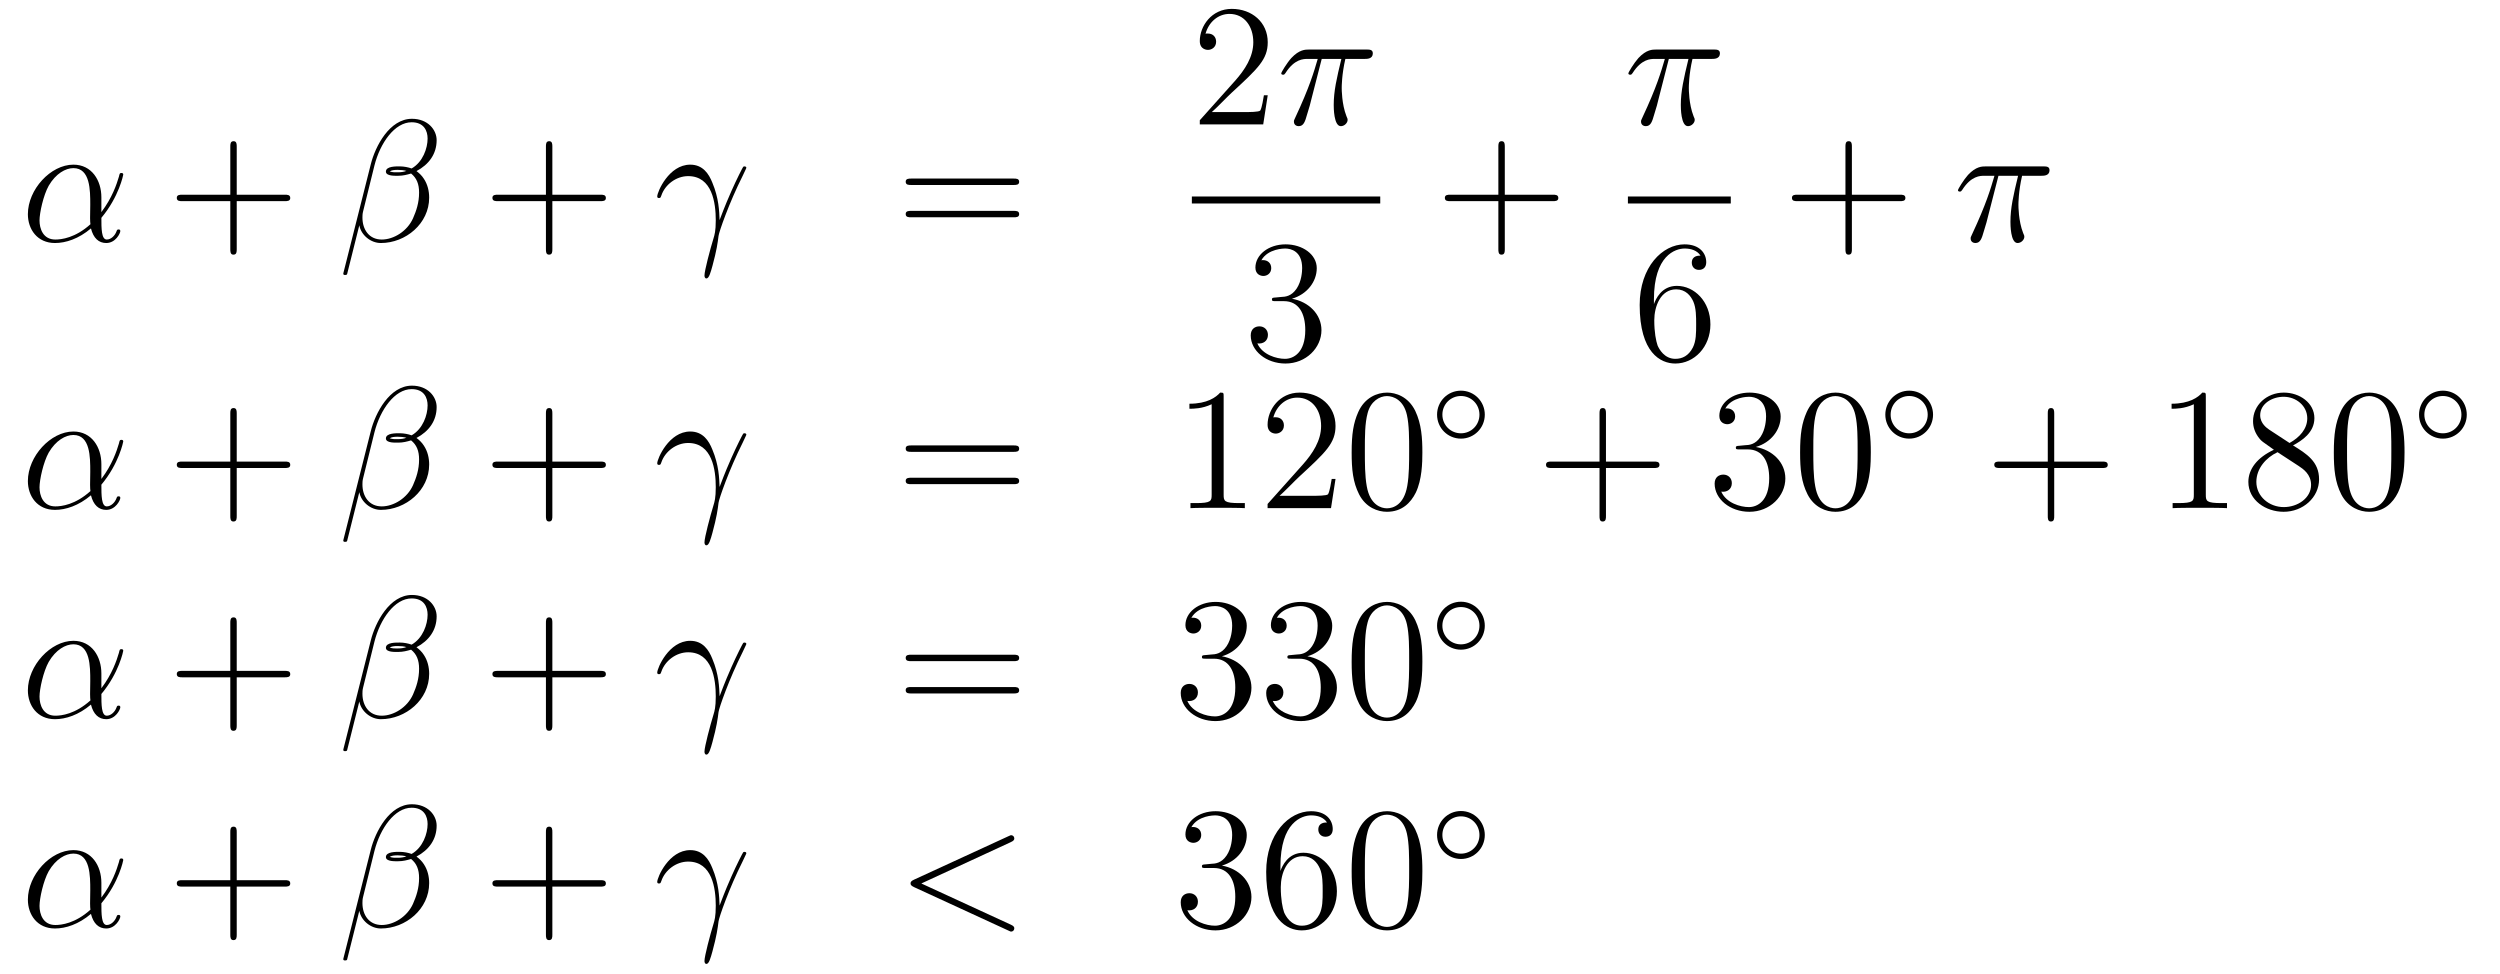 <?xml version='1.0'?>
<!-- This file was generated by dvisvgm 1.14.1 -->
<svg height='67pt' version='1.1' viewBox='0 -67 172 67' width='172pt' xmlns='http://www.w3.org/2000/svg' xmlns:xlink='http://www.w3.org/1999/xlink'>
<g id='page1'>
<g transform='matrix(1 0 0 1 -132 600)'>
<path d='M138.975 -653.424C138.975 -654.584 138.317 -655.672 137.05 -655.672C135.484 -655.672 133.918 -653.962 133.918 -652.265C133.918 -651.225 134.564 -650.28 135.783 -650.28C136.524 -650.28 137.409 -650.568 138.258 -651.285C138.425 -650.615 138.795 -650.28 139.309 -650.28C139.955 -650.28 140.278 -650.95 140.278 -651.105C140.278 -651.213 140.194 -651.213 140.158 -651.213C140.063 -651.213 140.051 -651.177 140.015 -651.081C139.907 -650.782 139.632 -650.52 139.345 -650.52C138.975 -650.52 138.975 -651.285 138.975 -652.014C140.194 -653.472 140.481 -654.978 140.481 -654.99C140.481 -655.098 140.385 -655.098 140.349 -655.098C140.242 -655.098 140.23 -655.062 140.182 -654.847C140.027 -654.321 139.716 -653.388 138.975 -652.408V-653.424ZM138.222 -651.572C137.17 -650.627 136.225 -650.52 135.807 -650.52C134.958 -650.52 134.719 -651.273 134.719 -651.834C134.719 -652.348 134.982 -653.568 135.353 -654.225C135.843 -655.062 136.512 -655.433 137.05 -655.433C138.21 -655.433 138.21 -653.914 138.21 -652.91C138.21 -652.612 138.198 -652.301 138.198 -652.002C138.198 -651.763 138.21 -651.703 138.222 -651.572Z' fill-rule='evenodd'/>
<path d='M148.287 -653.161H151.587C151.754 -653.161 151.969 -653.161 151.969 -653.377C151.969 -653.604 151.766 -653.604 151.587 -653.604H148.287V-656.903C148.287 -657.07 148.287 -657.286 148.072 -657.286C147.845 -657.286 147.845 -657.082 147.845 -656.903V-653.604H144.546C144.378 -653.604 144.163 -653.604 144.163 -653.388C144.163 -653.161 144.366 -653.161 144.546 -653.161H147.845V-649.862C147.845 -649.695 147.845 -649.48 148.06 -649.48C148.287 -649.48 148.287 -649.683 148.287 -649.862V-653.161Z' fill-rule='evenodd'/>
<path d='M162.041 -657.357C162.041 -658.074 161.431 -658.827 160.343 -658.827C158.801 -658.827 157.821 -656.939 157.51 -655.696L155.621 -648.2C155.598 -648.105 155.669 -648.081 155.729 -648.081C155.813 -648.081 155.873 -648.093 155.884 -648.153L156.721 -651.5C156.841 -650.83 157.498 -650.28 158.203 -650.28C159.913 -650.28 161.527 -651.619 161.527 -653.401C161.527 -653.855 161.419 -654.309 161.168 -654.692C161.025 -654.919 160.845 -655.086 160.654 -655.229C161.515 -655.684 162.041 -656.413 162.041 -657.357ZM159.961 -655.241C159.769 -655.17 159.578 -655.146 159.351 -655.146C159.184 -655.146 159.028 -655.134 158.813 -655.206C158.933 -655.289 159.112 -655.313 159.363 -655.313C159.578 -655.313 159.793 -655.289 159.961 -655.241ZM161.419 -657.465C161.419 -656.808 161.096 -655.851 160.319 -655.409C160.092 -655.492 159.781 -655.552 159.518 -655.552C159.267 -655.552 158.55 -655.576 158.55 -655.193C158.55 -654.871 159.207 -654.907 159.411 -654.907C159.722 -654.907 159.997 -654.978 160.283 -655.062C160.666 -654.751 160.833 -654.345 160.833 -653.747C160.833 -653.054 160.642 -652.492 160.415 -651.978C160.02 -651.093 159.088 -650.52 158.263 -650.52C157.391 -650.52 156.936 -651.213 156.936 -652.026C156.936 -652.133 156.936 -652.289 156.984 -652.468L157.761 -655.612C158.156 -657.178 159.16 -658.588 160.319 -658.588C161.18 -658.588 161.419 -657.991 161.419 -657.465Z' fill-rule='evenodd'/>
<path d='M170.002 -653.161H173.301C173.469 -653.161 173.684 -653.161 173.684 -653.377C173.684 -653.604 173.481 -653.604 173.301 -653.604H170.002V-656.903C170.002 -657.07 170.002 -657.286 169.787 -657.286C169.56 -657.286 169.56 -657.082 169.56 -656.903V-653.604H166.26C166.093 -653.604 165.878 -653.604 165.878 -653.388C165.878 -653.161 166.081 -653.161 166.26 -653.161H169.56V-649.862C169.56 -649.695 169.56 -649.48 169.775 -649.48C170.002 -649.48 170.002 -649.683 170.002 -649.862V-653.161Z' fill-rule='evenodd'/>
<path d='M181.508 -651.858C181.484 -652.444 181.461 -653.365 181.006 -654.441C180.767 -655.038 180.36 -655.672 179.488 -655.672C178.018 -655.672 177.217 -653.795 177.217 -653.484C177.217 -653.377 177.3 -653.377 177.336 -653.377C177.444 -653.377 177.444 -653.401 177.504 -653.556C177.755 -654.297 178.52 -654.883 179.345 -654.883C181.006 -654.883 181.245 -653.03 181.245 -651.847C181.245 -651.093 181.161 -650.842 181.09 -650.603C180.863 -649.862 180.468 -648.38 180.468 -648.045C180.468 -647.949 180.504 -647.842 180.6 -647.842C180.779 -647.842 180.886 -648.236 181.018 -648.714C181.305 -649.767 181.377 -650.292 181.436 -650.771C181.472 -651.057 182.154 -653.03 183.098 -654.907C183.182 -655.098 183.349 -655.421 183.349 -655.457C183.349 -655.468 183.337 -655.552 183.23 -655.552C183.206 -655.552 183.146 -655.552 183.122 -655.504C183.098 -655.481 182.679 -654.667 182.321 -653.855C182.142 -653.448 181.903 -652.91 181.508 -651.858Z' fill-rule='evenodd'/>
<path d='M201.736 -654.273C201.902 -654.273 202.118 -654.273 202.118 -654.488C202.118 -654.715 201.916 -654.715 201.736 -654.715H194.695C194.527 -654.715 194.312 -654.715 194.312 -654.5C194.312 -654.273 194.515 -654.273 194.695 -654.273H201.736ZM201.736 -652.05C201.902 -652.05 202.118 -652.05 202.118 -652.265C202.118 -652.492 201.916 -652.492 201.736 -652.492H194.695C194.527 -652.492 194.312 -652.492 194.312 -652.277C194.312 -652.05 194.515 -652.05 194.695 -652.05H201.736Z' fill-rule='evenodd'/>
<path d='M219.22 -660.448H218.957C218.921 -660.245 218.825 -659.587 218.706 -659.396C218.622 -659.289 217.94 -659.289 217.582 -659.289H215.371C215.694 -659.564 216.422 -660.329 216.733 -660.616C218.55 -662.289 219.22 -662.911 219.22 -664.094C219.22 -665.469 218.132 -666.389 216.745 -666.389C215.359 -666.389 214.546 -665.206 214.546 -664.178C214.546 -663.568 215.072 -663.568 215.107 -663.568C215.359 -663.568 215.669 -663.747 215.669 -664.13C215.669 -664.465 215.442 -664.692 215.107 -664.692C215 -664.692 214.976 -664.692 214.94 -664.68C215.167 -665.493 215.813 -666.043 216.59 -666.043C217.606 -666.043 218.227 -665.194 218.227 -664.094C218.227 -663.078 217.642 -662.193 216.961 -661.428L214.546 -658.727V-658.44H218.909L219.22 -660.448Z' fill-rule='evenodd'/>
<path d='M222.935 -662.947H224.286C223.963 -661.608 223.76 -660.735 223.76 -659.779C223.76 -659.612 223.76 -658.32 224.25 -658.32C224.501 -658.32 224.716 -658.548 224.716 -658.751C224.716 -658.811 224.716 -658.834 224.633 -659.014C224.31 -659.839 224.31 -660.867 224.31 -660.95C224.31 -661.022 224.31 -661.871 224.561 -662.947H225.9C226.055 -662.947 226.45 -662.947 226.45 -663.329C226.45 -663.592 226.223 -663.592 226.007 -663.592H222.074C221.8 -663.592 221.393 -663.592 220.843 -663.007C220.532 -662.66 220.15 -662.026 220.15 -661.954C220.15 -661.883 220.21 -661.859 220.282 -661.859C220.364 -661.859 220.376 -661.895 220.436 -661.967C221.058 -662.947 221.68 -662.947 221.978 -662.947H222.66C222.397 -662.05 222.098 -661.01 221.118 -658.918C221.022 -658.727 221.022 -658.703 221.022 -658.631C221.022 -658.38 221.238 -658.32 221.345 -658.32C221.692 -658.32 221.788 -658.631 221.93 -659.133C222.122 -659.743 222.122 -659.767 222.241 -660.245L222.935 -662.947Z' fill-rule='evenodd'/>
<path d='M214 -653H226.961V-653.481H214'/>
<path d='M219.76 -646.532C219.557 -646.52 219.509 -646.507 219.509 -646.4C219.509 -646.281 219.569 -646.281 219.784 -646.281H220.333C221.35 -646.281 221.803 -645.444 221.803 -644.296C221.803 -642.73 220.991 -642.312 220.405 -642.312C219.832 -642.312 218.851 -642.587 218.504 -643.376C218.887 -643.316 219.234 -643.531 219.234 -643.961C219.234 -644.308 218.982 -644.547 218.648 -644.547C218.36 -644.547 218.05 -644.38 218.05 -643.926C218.05 -642.862 219.114 -641.989 220.441 -641.989C221.863 -641.989 222.916 -643.077 222.916 -644.284C222.916 -645.384 222.031 -646.245 220.883 -646.448C221.923 -646.747 222.593 -647.619 222.593 -648.552C222.593 -649.496 221.612 -650.189 220.453 -650.189C219.258 -650.189 218.372 -649.46 218.372 -648.588C218.372 -648.109 218.743 -648.014 218.923 -648.014C219.174 -648.014 219.461 -648.193 219.461 -648.552C219.461 -648.934 219.174 -649.102 218.911 -649.102C218.839 -649.102 218.815 -649.102 218.779 -649.09C219.234 -649.902 220.357 -649.902 220.417 -649.902C220.812 -649.902 221.588 -649.723 221.588 -648.552C221.588 -648.325 221.552 -647.655 221.206 -647.141C220.848 -646.615 220.441 -646.579 220.118 -646.567L219.76 -646.532Z' fill-rule='evenodd'/>
<path d='M235.53 -653.161H238.829C238.997 -653.161 239.212 -653.161 239.212 -653.377C239.212 -653.604 239.009 -653.604 238.829 -653.604H235.53V-656.903C235.53 -657.07 235.53 -657.286 235.314 -657.286C235.087 -657.286 235.087 -657.082 235.087 -656.903V-653.604H231.788C231.62 -653.604 231.406 -653.604 231.406 -653.388C231.406 -653.161 231.608 -653.161 231.788 -653.161H235.087V-649.862C235.087 -649.695 235.087 -649.48 235.302 -649.48C235.53 -649.48 235.53 -649.683 235.53 -649.862V-653.161Z' fill-rule='evenodd'/>
<path d='M246.816 -662.947H248.167C247.844 -661.608 247.64 -660.735 247.64 -659.779C247.64 -659.612 247.64 -658.32 248.131 -658.32C248.382 -658.32 248.597 -658.548 248.597 -658.751C248.597 -658.811 248.597 -658.834 248.514 -659.014C248.191 -659.839 248.191 -660.867 248.191 -660.95C248.191 -661.022 248.191 -661.871 248.442 -662.947H249.781C249.936 -662.947 250.331 -662.947 250.331 -663.329C250.331 -663.592 250.104 -663.592 249.888 -663.592H245.956C245.681 -663.592 245.274 -663.592 244.724 -663.007C244.414 -662.66 244.031 -662.026 244.031 -661.954C244.031 -661.883 244.091 -661.859 244.162 -661.859C244.246 -661.859 244.258 -661.895 244.318 -661.967C244.939 -662.947 245.561 -662.947 245.86 -662.947H246.541C246.278 -662.05 245.98 -661.01 244.999 -658.918C244.903 -658.727 244.903 -658.703 244.903 -658.631C244.903 -658.38 245.119 -658.32 245.226 -658.32C245.573 -658.32 245.669 -658.631 245.812 -659.133C246.004 -659.743 246.004 -659.767 246.122 -660.245L246.816 -662.947Z' fill-rule='evenodd'/>
<path d='M244 -653H251.078V-653.481H244'/>
<path d='M245.79 -646.4C245.79 -649.424 247.261 -649.902 247.907 -649.902C248.336 -649.902 248.767 -649.771 248.994 -649.413C248.851 -649.413 248.396 -649.413 248.396 -648.922C248.396 -648.659 248.575 -648.432 248.886 -648.432C249.185 -648.432 249.389 -648.612 249.389 -648.958C249.389 -649.58 248.934 -650.189 247.895 -650.189C246.388 -650.189 244.81 -648.648 244.81 -646.017C244.81 -642.73 246.245 -641.989 247.261 -641.989C248.563 -641.989 249.676 -643.125 249.676 -644.679C249.676 -646.268 248.563 -647.332 247.368 -647.332C246.305 -647.332 245.91 -646.412 245.79 -646.077V-646.4ZM247.261 -642.312C246.508 -642.312 246.149 -642.981 246.041 -643.232C245.934 -643.543 245.814 -644.129 245.814 -644.966C245.814 -645.91 246.245 -647.093 247.321 -647.093C247.978 -647.093 248.324 -646.651 248.504 -646.245C248.695 -645.802 248.695 -645.205 248.695 -644.691C248.695 -644.081 248.695 -643.543 248.468 -643.089C248.17 -642.515 247.739 -642.312 247.261 -642.312Z' fill-rule='evenodd'/>
<path d='M259.41 -653.161H262.709C262.877 -653.161 263.092 -653.161 263.092 -653.377C263.092 -653.604 262.889 -653.604 262.709 -653.604H259.41V-656.903C259.41 -657.07 259.41 -657.286 259.194 -657.286C258.967 -657.286 258.967 -657.082 258.967 -656.903V-653.604H255.668C255.5 -653.604 255.286 -653.604 255.286 -653.388C255.286 -653.161 255.488 -653.161 255.668 -653.161H258.967V-649.862C258.967 -649.695 258.967 -649.48 259.182 -649.48C259.41 -649.48 259.41 -649.683 259.41 -649.862V-653.161Z' fill-rule='evenodd'/>
<path d='M269.494 -654.907H270.844C270.521 -653.568 270.318 -652.695 270.318 -651.739C270.318 -651.572 270.318 -650.28 270.808 -650.28C271.06 -650.28 271.274 -650.508 271.274 -650.711C271.274 -650.771 271.274 -650.794 271.19 -650.974C270.868 -651.799 270.868 -652.827 270.868 -652.91C270.868 -652.982 270.868 -653.831 271.12 -654.907H272.458C272.614 -654.907 273.008 -654.907 273.008 -655.289C273.008 -655.552 272.78 -655.552 272.566 -655.552H268.632C268.357 -655.552 267.952 -655.552 267.401 -654.967C267.091 -654.62 266.708 -653.986 266.708 -653.914C266.708 -653.843 266.768 -653.819 266.839 -653.819C266.923 -653.819 266.935 -653.855 266.995 -653.927C267.617 -654.907 268.238 -654.907 268.537 -654.907H269.219C268.955 -654.01 268.656 -652.97 267.677 -650.878C267.581 -650.687 267.581 -650.663 267.581 -650.591C267.581 -650.34 267.796 -650.28 267.904 -650.28C268.25 -650.28 268.345 -650.591 268.489 -651.093C268.68 -651.703 268.68 -651.727 268.8 -652.205L269.494 -654.907Z' fill-rule='evenodd'/>
<path d='M138.975 -635.064C138.975 -636.224 138.317 -637.312 137.05 -637.312C135.484 -637.312 133.918 -635.602 133.918 -633.905C133.918 -632.865 134.564 -631.92 135.783 -631.92C136.524 -631.92 137.409 -632.208 138.258 -632.925C138.425 -632.255 138.795 -631.92 139.309 -631.92C139.955 -631.92 140.278 -632.59 140.278 -632.745C140.278 -632.853 140.194 -632.853 140.158 -632.853C140.063 -632.853 140.051 -632.817 140.015 -632.721C139.907 -632.422 139.632 -632.16 139.345 -632.16C138.975 -632.16 138.975 -632.925 138.975 -633.654C140.194 -635.112 140.481 -636.618 140.481 -636.63C140.481 -636.738 140.385 -636.738 140.349 -636.738C140.242 -636.738 140.23 -636.702 140.182 -636.487C140.027 -635.961 139.716 -635.028 138.975 -634.048V-635.064ZM138.222 -633.212C137.17 -632.267 136.225 -632.16 135.807 -632.16C134.958 -632.16 134.719 -632.913 134.719 -633.474C134.719 -633.988 134.982 -635.208 135.353 -635.865C135.843 -636.702 136.512 -637.073 137.05 -637.073C138.21 -637.073 138.21 -635.554 138.21 -634.55C138.21 -634.252 138.198 -633.941 138.198 -633.642C138.198 -633.403 138.21 -633.343 138.222 -633.212Z' fill-rule='evenodd'/>
<path d='M148.287 -634.801H151.587C151.754 -634.801 151.969 -634.801 151.969 -635.017C151.969 -635.244 151.766 -635.244 151.587 -635.244H148.287V-638.543C148.287 -638.71 148.287 -638.926 148.072 -638.926C147.845 -638.926 147.845 -638.722 147.845 -638.543V-635.244H144.546C144.378 -635.244 144.163 -635.244 144.163 -635.028C144.163 -634.801 144.366 -634.801 144.546 -634.801H147.845V-631.502C147.845 -631.335 147.845 -631.12 148.06 -631.12C148.287 -631.12 148.287 -631.323 148.287 -631.502V-634.801Z' fill-rule='evenodd'/>
<path d='M162.041 -638.997C162.041 -639.714 161.431 -640.467 160.343 -640.467C158.801 -640.467 157.821 -638.579 157.51 -637.336L155.621 -629.84C155.598 -629.745 155.669 -629.721 155.729 -629.721C155.813 -629.721 155.873 -629.733 155.884 -629.793L156.721 -633.14C156.841 -632.47 157.498 -631.92 158.203 -631.92C159.913 -631.92 161.527 -633.259 161.527 -635.041C161.527 -635.495 161.419 -635.949 161.168 -636.332C161.025 -636.559 160.845 -636.726 160.654 -636.869C161.515 -637.324 162.041 -638.053 162.041 -638.997ZM159.961 -636.881C159.769 -636.81 159.578 -636.786 159.351 -636.786C159.184 -636.786 159.028 -636.774 158.813 -636.846C158.933 -636.929 159.112 -636.953 159.363 -636.953C159.578 -636.953 159.793 -636.929 159.961 -636.881ZM161.419 -639.105C161.419 -638.448 161.096 -637.491 160.319 -637.049C160.092 -637.132 159.781 -637.192 159.518 -637.192C159.267 -637.192 158.55 -637.216 158.55 -636.833C158.55 -636.511 159.207 -636.547 159.411 -636.547C159.722 -636.547 159.997 -636.618 160.283 -636.702C160.666 -636.391 160.833 -635.985 160.833 -635.387C160.833 -634.694 160.642 -634.132 160.415 -633.618C160.02 -632.733 159.088 -632.16 158.263 -632.16C157.391 -632.16 156.936 -632.853 156.936 -633.666C156.936 -633.773 156.936 -633.929 156.984 -634.108L157.761 -637.252C158.156 -638.818 159.16 -640.228 160.319 -640.228C161.18 -640.228 161.419 -639.631 161.419 -639.105Z' fill-rule='evenodd'/>
<path d='M170.002 -634.801H173.301C173.469 -634.801 173.684 -634.801 173.684 -635.017C173.684 -635.244 173.481 -635.244 173.301 -635.244H170.002V-638.543C170.002 -638.71 170.002 -638.926 169.787 -638.926C169.56 -638.926 169.56 -638.722 169.56 -638.543V-635.244H166.26C166.093 -635.244 165.878 -635.244 165.878 -635.028C165.878 -634.801 166.081 -634.801 166.26 -634.801H169.56V-631.502C169.56 -631.335 169.56 -631.12 169.775 -631.12C170.002 -631.12 170.002 -631.323 170.002 -631.502V-634.801Z' fill-rule='evenodd'/>
<path d='M181.508 -633.498C181.484 -634.084 181.461 -635.005 181.006 -636.081C180.767 -636.678 180.36 -637.312 179.488 -637.312C178.018 -637.312 177.217 -635.435 177.217 -635.124C177.217 -635.017 177.3 -635.017 177.336 -635.017C177.444 -635.017 177.444 -635.041 177.504 -635.196C177.755 -635.937 178.52 -636.523 179.345 -636.523C181.006 -636.523 181.245 -634.67 181.245 -633.487C181.245 -632.733 181.161 -632.482 181.09 -632.243C180.863 -631.502 180.468 -630.02 180.468 -629.685C180.468 -629.589 180.504 -629.482 180.6 -629.482C180.779 -629.482 180.886 -629.876 181.018 -630.354C181.305 -631.407 181.377 -631.932 181.436 -632.411C181.472 -632.697 182.154 -634.67 183.098 -636.547C183.182 -636.738 183.349 -637.061 183.349 -637.097C183.349 -637.108 183.337 -637.192 183.23 -637.192C183.206 -637.192 183.146 -637.192 183.122 -637.144C183.098 -637.121 182.679 -636.307 182.321 -635.495C182.142 -635.088 181.903 -634.55 181.508 -633.498Z' fill-rule='evenodd'/>
<path d='M201.736 -635.913C201.902 -635.913 202.118 -635.913 202.118 -636.128C202.118 -636.355 201.916 -636.355 201.736 -636.355H194.695C194.527 -636.355 194.312 -636.355 194.312 -636.14C194.312 -635.913 194.515 -635.913 194.695 -635.913H201.736ZM201.736 -633.69C201.902 -633.69 202.118 -633.69 202.118 -633.905C202.118 -634.132 201.916 -634.132 201.736 -634.132H194.695C194.527 -634.132 194.312 -634.132 194.312 -633.917C194.312 -633.69 194.515 -633.69 194.695 -633.69H201.736Z' fill-rule='evenodd'/>
<path d='M216.187 -639.702C216.187 -639.978 216.187 -639.989 215.947 -639.989C215.66 -639.667 215.063 -639.224 213.832 -639.224V-638.878C214.106 -638.878 214.704 -638.878 215.362 -639.188V-632.96C215.362 -632.53 215.326 -632.387 214.274 -632.387H213.904V-632.04C214.226 -632.064 215.386 -632.064 215.78 -632.064C216.175 -632.064 217.322 -632.064 217.645 -632.04V-632.387H217.274C216.223 -632.387 216.187 -632.53 216.187 -632.96V-639.702ZM223.884 -634.048H223.621C223.585 -633.845 223.489 -633.187 223.369 -632.996C223.286 -632.889 222.605 -632.889 222.246 -632.889H220.034C220.357 -633.164 221.087 -633.929 221.398 -634.216C223.214 -635.889 223.884 -636.511 223.884 -637.694C223.884 -639.069 222.796 -639.989 221.41 -639.989C220.022 -639.989 219.21 -638.806 219.21 -637.778C219.21 -637.168 219.736 -637.168 219.772 -637.168C220.022 -637.168 220.333 -637.347 220.333 -637.73C220.333 -638.065 220.106 -638.292 219.772 -638.292C219.664 -638.292 219.64 -638.292 219.604 -638.28C219.832 -639.093 220.477 -639.643 221.254 -639.643C222.27 -639.643 222.892 -638.794 222.892 -637.694C222.892 -636.678 222.306 -635.793 221.624 -635.028L219.21 -632.327V-632.04H223.573L223.884 -634.048ZM229.859 -635.865C229.859 -636.858 229.799 -637.826 229.369 -638.734C228.88 -639.727 228.018 -639.989 227.432 -639.989C226.739 -639.989 225.89 -639.643 225.448 -638.651C225.114 -637.897 224.994 -637.156 224.994 -635.865C224.994 -634.706 225.078 -633.833 225.508 -632.984C225.974 -632.076 226.799 -631.789 227.42 -631.789C228.461 -631.789 229.058 -632.411 229.405 -633.104C229.835 -634 229.859 -635.172 229.859 -635.865ZM227.42 -632.028C227.038 -632.028 226.261 -632.243 226.033 -633.546C225.902 -634.263 225.902 -635.172 225.902 -636.009C225.902 -636.989 225.902 -637.873 226.093 -638.579C226.297 -639.38 226.907 -639.75 227.42 -639.75C227.875 -639.75 228.568 -639.475 228.796 -638.448C228.95 -637.766 228.95 -636.822 228.95 -636.009C228.95 -635.208 228.95 -634.299 228.82 -633.57C228.592 -632.255 227.839 -632.028 227.42 -632.028Z' fill-rule='evenodd'/>
<path d='M234.154 -638.472C234.154 -639.388 233.42 -640.122 232.512 -640.122C231.604 -640.122 230.87 -639.388 230.87 -638.472C230.87 -637.556 231.604 -636.822 232.512 -636.822C233.42 -636.822 234.154 -637.556 234.154 -638.472ZM232.512 -637.189C231.803 -637.189 231.236 -637.755 231.236 -638.472C231.236 -639.189 231.803 -639.755 232.512 -639.755C233.221 -639.755 233.786 -639.189 233.786 -638.472C233.786 -637.755 233.221 -637.189 232.512 -637.189Z' fill-rule='evenodd'/>
<path d='M242.49 -634.801H245.789C245.957 -634.801 246.172 -634.801 246.172 -635.017C246.172 -635.244 245.969 -635.244 245.789 -635.244H242.49V-638.543C242.49 -638.71 242.49 -638.926 242.274 -638.926C242.047 -638.926 242.047 -638.722 242.047 -638.543V-635.244H238.748C238.58 -635.244 238.366 -635.244 238.366 -635.028C238.366 -634.801 238.568 -634.801 238.748 -634.801H242.047V-631.502C242.047 -631.335 242.047 -631.12 242.262 -631.12C242.49 -631.12 242.49 -631.323 242.49 -631.502V-634.801Z' fill-rule='evenodd'/>
<path d='M251.677 -636.332C251.473 -636.32 251.425 -636.307 251.425 -636.2C251.425 -636.081 251.485 -636.081 251.701 -636.081H252.251C253.266 -636.081 253.721 -635.244 253.721 -634.096C253.721 -632.53 252.908 -632.112 252.322 -632.112C251.748 -632.112 250.768 -632.387 250.422 -633.176C250.804 -633.116 251.15 -633.331 251.15 -633.761C251.15 -634.108 250.9 -634.347 250.565 -634.347C250.278 -634.347 249.967 -634.18 249.967 -633.726C249.967 -632.662 251.032 -631.789 252.358 -631.789C253.781 -631.789 254.832 -632.877 254.832 -634.084C254.832 -635.184 253.948 -636.045 252.8 -636.248C253.841 -636.547 254.51 -637.419 254.51 -638.352C254.51 -639.296 253.53 -639.989 252.37 -639.989C251.174 -639.989 250.29 -639.26 250.29 -638.388C250.29 -637.909 250.661 -637.814 250.84 -637.814C251.09 -637.814 251.378 -637.993 251.378 -638.352C251.378 -638.734 251.09 -638.902 250.828 -638.902C250.757 -638.902 250.733 -638.902 250.697 -638.89C251.15 -639.702 252.275 -639.702 252.334 -639.702C252.728 -639.702 253.506 -639.523 253.506 -638.352C253.506 -638.125 253.47 -637.455 253.123 -636.941C252.764 -636.415 252.358 -636.379 252.035 -636.367L251.677 -636.332ZM260.712 -635.865C260.712 -636.858 260.653 -637.826 260.222 -638.734C259.733 -639.727 258.871 -639.989 258.286 -639.989C257.592 -639.989 256.744 -639.643 256.302 -638.651C255.967 -637.897 255.847 -637.156 255.847 -635.865C255.847 -634.706 255.931 -633.833 256.361 -632.984C256.828 -632.076 257.652 -631.789 258.274 -631.789C259.314 -631.789 259.912 -632.411 260.258 -633.104C260.689 -634 260.712 -635.172 260.712 -635.865ZM258.274 -632.028C257.892 -632.028 257.114 -632.243 256.888 -633.546C256.756 -634.263 256.756 -635.172 256.756 -636.009C256.756 -636.989 256.756 -637.873 256.948 -638.579C257.15 -639.38 257.76 -639.75 258.274 -639.75C258.728 -639.75 259.422 -639.475 259.649 -638.448C259.804 -637.766 259.804 -636.822 259.804 -636.009C259.804 -635.208 259.804 -634.299 259.673 -633.57C259.446 -632.255 258.692 -632.028 258.274 -632.028Z' fill-rule='evenodd'/>
<path d='M264.994 -638.472C264.994 -639.388 264.26 -640.122 263.352 -640.122C262.444 -640.122 261.71 -639.388 261.71 -638.472C261.71 -637.556 262.444 -636.822 263.352 -636.822C264.26 -636.822 264.994 -637.556 264.994 -638.472ZM263.352 -637.189C262.643 -637.189 262.076 -637.755 262.076 -638.472C262.076 -639.189 262.643 -639.755 263.352 -639.755S264.626 -639.189 264.626 -638.472C264.626 -637.755 264.061 -637.189 263.352 -637.189Z' fill-rule='evenodd'/>
<path d='M273.33 -634.801H276.629C276.797 -634.801 277.012 -634.801 277.012 -635.017C277.012 -635.244 276.809 -635.244 276.629 -635.244H273.33V-638.543C273.33 -638.71 273.33 -638.926 273.114 -638.926C272.887 -638.926 272.887 -638.722 272.887 -638.543V-635.244H269.588C269.42 -635.244 269.206 -635.244 269.206 -635.028C269.206 -634.801 269.408 -634.801 269.588 -634.801H272.887V-631.502C272.887 -631.335 272.887 -631.12 273.102 -631.12C273.33 -631.12 273.33 -631.323 273.33 -631.502V-634.801Z' fill-rule='evenodd'/>
<path d='M283.76 -639.702C283.76 -639.978 283.76 -639.989 283.52 -639.989C283.234 -639.667 282.636 -639.224 281.405 -639.224V-638.878C281.68 -638.878 282.277 -638.878 282.935 -639.188V-632.96C282.935 -632.53 282.899 -632.387 281.848 -632.387H281.477V-632.04C281.8 -632.064 282.959 -632.064 283.354 -632.064C283.748 -632.064 284.896 -632.064 285.218 -632.04V-632.387H284.848C283.796 -632.387 283.76 -632.53 283.76 -632.96V-639.702ZM289.759 -636.355C290.357 -636.678 291.23 -637.228 291.23 -638.232C291.23 -639.272 290.226 -639.989 289.126 -639.989C287.942 -639.989 287.01 -639.117 287.01 -638.029C287.01 -637.623 287.13 -637.216 287.465 -636.81C287.596 -636.654 287.608 -636.642 288.445 -636.057C287.285 -635.519 286.687 -634.718 286.687 -633.845C286.687 -632.578 287.894 -631.789 289.114 -631.789C290.441 -631.789 291.552 -632.769 291.552 -634.024C291.552 -635.244 290.692 -635.782 289.759 -636.355ZM288.133 -637.431C287.978 -637.539 287.501 -637.85 287.501 -638.435C287.501 -639.213 288.313 -639.702 289.114 -639.702C289.975 -639.702 290.74 -639.081 290.74 -638.22C290.74 -637.491 290.214 -636.905 289.52 -636.523L288.133 -637.431ZM288.696 -635.889L290.142 -634.945C290.453 -634.742 291.002 -634.371 291.002 -633.642C291.002 -632.733 290.082 -632.112 289.126 -632.112C288.109 -632.112 287.237 -632.853 287.237 -633.845C287.237 -634.777 287.918 -635.531 288.696 -635.889ZM297.432 -635.865C297.432 -636.858 297.373 -637.826 296.942 -638.734C296.453 -639.727 295.591 -639.989 295.006 -639.989C294.312 -639.989 293.464 -639.643 293.022 -638.651C292.687 -637.897 292.567 -637.156 292.567 -635.865C292.567 -634.706 292.651 -633.833 293.081 -632.984C293.548 -632.076 294.372 -631.789 294.994 -631.789C296.034 -631.789 296.632 -632.411 296.978 -633.104C297.408 -634 297.432 -635.172 297.432 -635.865ZM294.994 -632.028C294.612 -632.028 293.834 -632.243 293.608 -633.546C293.476 -634.263 293.476 -635.172 293.476 -636.009C293.476 -636.989 293.476 -637.873 293.668 -638.579C293.87 -639.38 294.48 -639.75 294.994 -639.75C295.448 -639.75 296.142 -639.475 296.369 -638.448C296.524 -637.766 296.524 -636.822 296.524 -636.009C296.524 -635.208 296.524 -634.299 296.393 -633.57C296.166 -632.255 295.412 -632.028 294.994 -632.028Z' fill-rule='evenodd'/>
<path d='M301.714 -638.472C301.714 -639.388 300.98 -640.122 300.072 -640.122S298.43 -639.388 298.43 -638.472C298.43 -637.556 299.164 -636.822 300.072 -636.822S301.714 -637.556 301.714 -638.472ZM300.072 -637.189C299.363 -637.189 298.796 -637.755 298.796 -638.472C298.796 -639.189 299.363 -639.755 300.072 -639.755S301.346 -639.189 301.346 -638.472C301.346 -637.755 300.781 -637.189 300.072 -637.189Z' fill-rule='evenodd'/>
<path d='M138.975 -620.664C138.975 -621.824 138.317 -622.912 137.05 -622.912C135.484 -622.912 133.918 -621.202 133.918 -619.505C133.918 -618.465 134.564 -617.52 135.783 -617.52C136.524 -617.52 137.409 -617.808 138.258 -618.525C138.425 -617.855 138.795 -617.52 139.309 -617.52C139.955 -617.52 140.278 -618.19 140.278 -618.345C140.278 -618.453 140.194 -618.453 140.158 -618.453C140.063 -618.453 140.051 -618.417 140.015 -618.321C139.907 -618.022 139.632 -617.76 139.345 -617.76C138.975 -617.76 138.975 -618.525 138.975 -619.254C140.194 -620.712 140.481 -622.218 140.481 -622.23C140.481 -622.338 140.385 -622.338 140.349 -622.338C140.242 -622.338 140.23 -622.302 140.182 -622.087C140.027 -621.561 139.716 -620.628 138.975 -619.648V-620.664ZM138.222 -618.812C137.17 -617.867 136.225 -617.76 135.807 -617.76C134.958 -617.76 134.719 -618.513 134.719 -619.074C134.719 -619.588 134.982 -620.808 135.353 -621.465C135.843 -622.302 136.512 -622.673 137.05 -622.673C138.21 -622.673 138.21 -621.154 138.21 -620.15C138.21 -619.852 138.198 -619.541 138.198 -619.242C138.198 -619.003 138.21 -618.943 138.222 -618.812Z' fill-rule='evenodd'/>
<path d='M148.287 -620.401H151.587C151.754 -620.401 151.969 -620.401 151.969 -620.617C151.969 -620.844 151.766 -620.844 151.587 -620.844H148.287V-624.143C148.287 -624.31 148.287 -624.526 148.072 -624.526C147.845 -624.526 147.845 -624.322 147.845 -624.143V-620.844H144.546C144.378 -620.844 144.163 -620.844 144.163 -620.628C144.163 -620.401 144.366 -620.401 144.546 -620.401H147.845V-617.102C147.845 -616.935 147.845 -616.72 148.06 -616.72C148.287 -616.72 148.287 -616.923 148.287 -617.102V-620.401Z' fill-rule='evenodd'/>
<path d='M162.041 -624.597C162.041 -625.314 161.431 -626.067 160.343 -626.067C158.801 -626.067 157.821 -624.179 157.51 -622.936L155.621 -615.44C155.598 -615.345 155.669 -615.321 155.729 -615.321C155.813 -615.321 155.873 -615.333 155.884 -615.393L156.721 -618.74C156.841 -618.07 157.498 -617.52 158.203 -617.52C159.913 -617.52 161.527 -618.859 161.527 -620.641C161.527 -621.095 161.419 -621.549 161.168 -621.932C161.025 -622.159 160.845 -622.326 160.654 -622.469C161.515 -622.924 162.041 -623.653 162.041 -624.597ZM159.961 -622.481C159.769 -622.41 159.578 -622.386 159.351 -622.386C159.184 -622.386 159.028 -622.374 158.813 -622.446C158.933 -622.529 159.112 -622.553 159.363 -622.553C159.578 -622.553 159.793 -622.529 159.961 -622.481ZM161.419 -624.705C161.419 -624.048 161.096 -623.091 160.319 -622.649C160.092 -622.732 159.781 -622.792 159.518 -622.792C159.267 -622.792 158.55 -622.816 158.55 -622.433C158.55 -622.111 159.207 -622.147 159.411 -622.147C159.722 -622.147 159.997 -622.218 160.283 -622.302C160.666 -621.991 160.833 -621.585 160.833 -620.987C160.833 -620.294 160.642 -619.732 160.415 -619.218C160.02 -618.333 159.088 -617.76 158.263 -617.76C157.391 -617.76 156.936 -618.453 156.936 -619.266C156.936 -619.373 156.936 -619.529 156.984 -619.708L157.761 -622.852C158.156 -624.418 159.16 -625.828 160.319 -625.828C161.18 -625.828 161.419 -625.231 161.419 -624.705Z' fill-rule='evenodd'/>
<path d='M170.002 -620.401H173.301C173.469 -620.401 173.684 -620.401 173.684 -620.617C173.684 -620.844 173.481 -620.844 173.301 -620.844H170.002V-624.143C170.002 -624.31 170.002 -624.526 169.787 -624.526C169.56 -624.526 169.56 -624.322 169.56 -624.143V-620.844H166.26C166.093 -620.844 165.878 -620.844 165.878 -620.628C165.878 -620.401 166.081 -620.401 166.26 -620.401H169.56V-617.102C169.56 -616.935 169.56 -616.72 169.775 -616.72C170.002 -616.72 170.002 -616.923 170.002 -617.102V-620.401Z' fill-rule='evenodd'/>
<path d='M181.508 -619.098C181.484 -619.684 181.461 -620.605 181.006 -621.681C180.767 -622.278 180.36 -622.912 179.488 -622.912C178.018 -622.912 177.217 -621.035 177.217 -620.724C177.217 -620.617 177.3 -620.617 177.336 -620.617C177.444 -620.617 177.444 -620.641 177.504 -620.796C177.755 -621.537 178.52 -622.123 179.345 -622.123C181.006 -622.123 181.245 -620.27 181.245 -619.087C181.245 -618.333 181.161 -618.082 181.09 -617.843C180.863 -617.102 180.468 -615.62 180.468 -615.285C180.468 -615.189 180.504 -615.082 180.6 -615.082C180.779 -615.082 180.886 -615.476 181.018 -615.954C181.305 -617.007 181.377 -617.532 181.436 -618.011C181.472 -618.297 182.154 -620.27 183.098 -622.147C183.182 -622.338 183.349 -622.661 183.349 -622.697C183.349 -622.708 183.337 -622.792 183.23 -622.792C183.206 -622.792 183.146 -622.792 183.122 -622.744C183.098 -622.721 182.679 -621.907 182.321 -621.095C182.142 -620.688 181.903 -620.15 181.508 -619.098Z' fill-rule='evenodd'/>
<path d='M201.736 -621.513C201.902 -621.513 202.118 -621.513 202.118 -621.728C202.118 -621.955 201.916 -621.955 201.736 -621.955H194.695C194.527 -621.955 194.312 -621.955 194.312 -621.74C194.312 -621.513 194.515 -621.513 194.695 -621.513H201.736ZM201.736 -619.29C201.902 -619.29 202.118 -619.29 202.118 -619.505C202.118 -619.732 201.916 -619.732 201.736 -619.732H194.695C194.527 -619.732 194.312 -619.732 194.312 -619.517C194.312 -619.29 194.515 -619.29 194.695 -619.29H201.736Z' fill-rule='evenodd'/>
<path d='M214.944 -621.932C214.74 -621.92 214.692 -621.907 214.692 -621.8C214.692 -621.681 214.752 -621.681 214.967 -621.681H215.518C216.533 -621.681 216.988 -620.844 216.988 -619.696C216.988 -618.13 216.175 -617.712 215.588 -617.712C215.015 -617.712 214.034 -617.987 213.689 -618.776C214.07 -618.716 214.417 -618.931 214.417 -619.361C214.417 -619.708 214.166 -619.947 213.832 -619.947C213.545 -619.947 213.234 -619.78 213.234 -619.326C213.234 -618.262 214.298 -617.389 215.624 -617.389C217.048 -617.389 218.099 -618.477 218.099 -619.684C218.099 -620.784 217.214 -621.645 216.067 -621.848C217.108 -622.147 217.777 -623.019 217.777 -623.952C217.777 -624.896 216.797 -625.589 215.636 -625.589C214.441 -625.589 213.557 -624.86 213.557 -623.988C213.557 -623.509 213.928 -623.414 214.106 -623.414C214.357 -623.414 214.644 -623.593 214.644 -623.952C214.644 -624.334 214.357 -624.502 214.094 -624.502C214.022 -624.502 214 -624.502 213.964 -624.49C214.417 -625.302 215.542 -625.302 215.6 -625.302C215.995 -625.302 216.773 -625.123 216.773 -623.952C216.773 -623.725 216.737 -623.055 216.39 -622.541C216.031 -622.015 215.624 -621.979 215.302 -621.967L214.944 -621.932ZM220.824 -621.932C220.62 -621.92 220.572 -621.907 220.572 -621.8C220.572 -621.681 220.632 -621.681 220.847 -621.681H221.398C222.413 -621.681 222.868 -620.844 222.868 -619.696C222.868 -618.13 222.055 -617.712 221.468 -617.712C220.895 -617.712 219.914 -617.987 219.568 -618.776C219.95 -618.716 220.297 -618.931 220.297 -619.361C220.297 -619.708 220.046 -619.947 219.712 -619.947C219.425 -619.947 219.114 -619.78 219.114 -619.326C219.114 -618.262 220.178 -617.389 221.504 -617.389C222.928 -617.389 223.979 -618.477 223.979 -619.684C223.979 -620.784 223.094 -621.645 221.947 -621.848C222.986 -622.147 223.657 -623.019 223.657 -623.952C223.657 -624.896 222.677 -625.589 221.516 -625.589C220.321 -625.589 219.437 -624.86 219.437 -623.988C219.437 -623.509 219.808 -623.414 219.986 -623.414C220.237 -623.414 220.524 -623.593 220.524 -623.952C220.524 -624.334 220.237 -624.502 219.974 -624.502C219.902 -624.502 219.88 -624.502 219.844 -624.49C220.297 -625.302 221.422 -625.302 221.48 -625.302C221.875 -625.302 222.653 -625.123 222.653 -623.952C222.653 -623.725 222.617 -623.055 222.27 -622.541C221.911 -622.015 221.504 -621.979 221.182 -621.967L220.824 -621.932ZM229.859 -621.465C229.859 -622.458 229.799 -623.426 229.369 -624.334C228.88 -625.327 228.018 -625.589 227.432 -625.589C226.739 -625.589 225.89 -625.243 225.448 -624.251C225.114 -623.497 224.994 -622.756 224.994 -621.465C224.994 -620.306 225.078 -619.433 225.508 -618.584C225.974 -617.676 226.799 -617.389 227.42 -617.389C228.461 -617.389 229.058 -618.011 229.405 -618.704C229.835 -619.6 229.859 -620.772 229.859 -621.465ZM227.42 -617.628C227.038 -617.628 226.261 -617.843 226.033 -619.146C225.902 -619.863 225.902 -620.772 225.902 -621.609C225.902 -622.589 225.902 -623.473 226.093 -624.179C226.297 -624.98 226.907 -625.35 227.42 -625.35C227.875 -625.35 228.568 -625.075 228.796 -624.048C228.95 -623.366 228.95 -622.422 228.95 -621.609C228.95 -620.808 228.95 -619.899 228.82 -619.17C228.592 -617.855 227.839 -617.628 227.42 -617.628Z' fill-rule='evenodd'/>
<path d='M234.154 -623.952C234.154 -624.868 233.42 -625.602 232.512 -625.602C231.604 -625.602 230.87 -624.868 230.87 -623.952C230.87 -623.036 231.604 -622.302 232.512 -622.302C233.42 -622.302 234.154 -623.036 234.154 -623.952ZM232.512 -622.669C231.803 -622.669 231.236 -623.235 231.236 -623.952C231.236 -624.669 231.803 -625.235 232.512 -625.235C233.221 -625.235 233.786 -624.669 233.786 -623.952C233.786 -623.235 233.221 -622.669 232.512 -622.669Z' fill-rule='evenodd'/>
<path d='M138.975 -606.264C138.975 -607.424 138.317 -608.512 137.05 -608.512C135.484 -608.512 133.918 -606.802 133.918 -605.105C133.918 -604.065 134.564 -603.12 135.783 -603.12C136.524 -603.12 137.409 -603.408 138.258 -604.125C138.425 -603.455 138.795 -603.12 139.309 -603.12C139.955 -603.12 140.278 -603.79 140.278 -603.945C140.278 -604.053 140.194 -604.053 140.158 -604.053C140.063 -604.053 140.051 -604.017 140.015 -603.921C139.907 -603.622 139.632 -603.36 139.345 -603.36C138.975 -603.36 138.975 -604.125 138.975 -604.854C140.194 -606.312 140.481 -607.818 140.481 -607.83C140.481 -607.938 140.385 -607.938 140.349 -607.938C140.242 -607.938 140.23 -607.902 140.182 -607.687C140.027 -607.161 139.716 -606.228 138.975 -605.248V-606.264ZM138.222 -604.412C137.17 -603.467 136.225 -603.36 135.807 -603.36C134.958 -603.36 134.719 -604.113 134.719 -604.674C134.719 -605.188 134.982 -606.408 135.353 -607.065C135.843 -607.902 136.512 -608.273 137.05 -608.273C138.21 -608.273 138.21 -606.754 138.21 -605.75C138.21 -605.452 138.198 -605.141 138.198 -604.842C138.198 -604.603 138.21 -604.543 138.222 -604.412Z' fill-rule='evenodd'/>
<path d='M148.287 -606.001H151.587C151.754 -606.001 151.969 -606.001 151.969 -606.217C151.969 -606.444 151.766 -606.444 151.587 -606.444H148.287V-609.743C148.287 -609.91 148.287 -610.126 148.072 -610.126C147.845 -610.126 147.845 -609.922 147.845 -609.743V-606.444H144.546C144.378 -606.444 144.163 -606.444 144.163 -606.228C144.163 -606.001 144.366 -606.001 144.546 -606.001H147.845V-602.702C147.845 -602.535 147.845 -602.32 148.06 -602.32C148.287 -602.32 148.287 -602.523 148.287 -602.702V-606.001Z' fill-rule='evenodd'/>
<path d='M162.041 -610.197C162.041 -610.914 161.431 -611.667 160.343 -611.667C158.801 -611.667 157.821 -609.779 157.51 -608.536L155.621 -601.04C155.598 -600.945 155.669 -600.921 155.729 -600.921C155.813 -600.921 155.873 -600.933 155.884 -600.993L156.721 -604.34C156.841 -603.67 157.498 -603.12 158.203 -603.12C159.913 -603.12 161.527 -604.459 161.527 -606.241C161.527 -606.695 161.419 -607.149 161.168 -607.532C161.025 -607.759 160.845 -607.926 160.654 -608.069C161.515 -608.524 162.041 -609.253 162.041 -610.197ZM159.961 -608.081C159.769 -608.01 159.578 -607.986 159.351 -607.986C159.184 -607.986 159.028 -607.974 158.813 -608.046C158.933 -608.129 159.112 -608.153 159.363 -608.153C159.578 -608.153 159.793 -608.129 159.961 -608.081ZM161.419 -610.305C161.419 -609.648 161.096 -608.691 160.319 -608.249C160.092 -608.332 159.781 -608.392 159.518 -608.392C159.267 -608.392 158.55 -608.416 158.55 -608.033C158.55 -607.711 159.207 -607.747 159.411 -607.747C159.722 -607.747 159.997 -607.818 160.283 -607.902C160.666 -607.591 160.833 -607.185 160.833 -606.587C160.833 -605.894 160.642 -605.332 160.415 -604.818C160.02 -603.933 159.088 -603.36 158.263 -603.36C157.391 -603.36 156.936 -604.053 156.936 -604.866C156.936 -604.973 156.936 -605.129 156.984 -605.308L157.761 -608.452C158.156 -610.018 159.16 -611.428 160.319 -611.428C161.18 -611.428 161.419 -610.831 161.419 -610.305Z' fill-rule='evenodd'/>
<path d='M170.002 -606.001H173.301C173.469 -606.001 173.684 -606.001 173.684 -606.217C173.684 -606.444 173.481 -606.444 173.301 -606.444H170.002V-609.743C170.002 -609.91 170.002 -610.126 169.787 -610.126C169.56 -610.126 169.56 -609.922 169.56 -609.743V-606.444H166.26C166.093 -606.444 165.878 -606.444 165.878 -606.228C165.878 -606.001 166.081 -606.001 166.26 -606.001H169.56V-602.702C169.56 -602.535 169.56 -602.32 169.775 -602.32C170.002 -602.32 170.002 -602.523 170.002 -602.702V-606.001Z' fill-rule='evenodd'/>
<path d='M181.508 -604.698C181.484 -605.284 181.461 -606.205 181.006 -607.281C180.767 -607.878 180.36 -608.512 179.488 -608.512C178.018 -608.512 177.217 -606.635 177.217 -606.324C177.217 -606.217 177.3 -606.217 177.336 -606.217C177.444 -606.217 177.444 -606.241 177.504 -606.396C177.755 -607.137 178.52 -607.723 179.345 -607.723C181.006 -607.723 181.245 -605.87 181.245 -604.687C181.245 -603.933 181.161 -603.682 181.09 -603.443C180.863 -602.702 180.468 -601.22 180.468 -600.885C180.468 -600.789 180.504 -600.682 180.6 -600.682C180.779 -600.682 180.886 -601.076 181.018 -601.554C181.305 -602.607 181.377 -603.132 181.436 -603.611C181.472 -603.897 182.154 -605.87 183.098 -607.747C183.182 -607.938 183.349 -608.261 183.349 -608.297C183.349 -608.308 183.337 -608.392 183.23 -608.392C183.206 -608.392 183.146 -608.392 183.122 -608.344C183.098 -608.321 182.679 -607.507 182.321 -606.695C182.142 -606.288 181.903 -605.75 181.508 -604.698Z' fill-rule='evenodd'/>
<path d='M201.545 -609.062C201.76 -609.157 201.784 -609.241 201.784 -609.313C201.784 -609.444 201.688 -609.54 201.557 -609.54C201.533 -609.54 201.521 -609.528 201.353 -609.456L194.886 -606.48C194.671 -606.384 194.647 -606.3 194.647 -606.228C194.647 -606.145 194.659 -606.073 194.886 -605.966L201.353 -602.989C201.509 -602.917 201.533 -602.905 201.557 -602.905C201.688 -602.905 201.784 -603.001 201.784 -603.132C201.784 -603.204 201.76 -603.288 201.545 -603.383L195.388 -606.217L201.545 -609.062Z' fill-rule='evenodd'/>
<path d='M214.944 -607.532C214.74 -607.52 214.692 -607.507 214.692 -607.4C214.692 -607.281 214.752 -607.281 214.967 -607.281H215.518C216.533 -607.281 216.988 -606.444 216.988 -605.296C216.988 -603.73 216.175 -603.312 215.588 -603.312C215.015 -603.312 214.034 -603.587 213.689 -604.376C214.07 -604.316 214.417 -604.531 214.417 -604.961C214.417 -605.308 214.166 -605.547 213.832 -605.547C213.545 -605.547 213.234 -605.38 213.234 -604.926C213.234 -603.862 214.298 -602.989 215.624 -602.989C217.048 -602.989 218.099 -604.077 218.099 -605.284C218.099 -606.384 217.214 -607.245 216.067 -607.448C217.108 -607.747 217.777 -608.619 217.777 -609.552C217.777 -610.496 216.797 -611.189 215.636 -611.189C214.441 -611.189 213.557 -610.46 213.557 -609.588C213.557 -609.109 213.928 -609.014 214.106 -609.014C214.357 -609.014 214.644 -609.193 214.644 -609.552C214.644 -609.934 214.357 -610.102 214.094 -610.102C214.022 -610.102 214 -610.102 213.964 -610.09C214.417 -610.902 215.542 -610.902 215.6 -610.902C215.995 -610.902 216.773 -610.723 216.773 -609.552C216.773 -609.325 216.737 -608.655 216.39 -608.141C216.031 -607.615 215.624 -607.579 215.302 -607.567L214.944 -607.532ZM220.094 -607.4C220.094 -610.424 221.564 -610.902 222.21 -610.902C222.641 -610.902 223.07 -610.771 223.298 -610.413C223.154 -610.413 222.7 -610.413 222.7 -609.922C222.7 -609.659 222.88 -609.432 223.19 -609.432C223.489 -609.432 223.692 -609.612 223.692 -609.958C223.692 -610.58 223.238 -611.189 222.198 -611.189C220.692 -611.189 219.114 -609.648 219.114 -607.017C219.114 -603.73 220.548 -602.989 221.564 -602.989C222.868 -602.989 223.979 -604.125 223.979 -605.679C223.979 -607.268 222.868 -608.332 221.672 -608.332C220.608 -608.332 220.214 -607.412 220.094 -607.077V-607.4ZM221.564 -603.312C220.811 -603.312 220.453 -603.981 220.345 -604.232C220.237 -604.543 220.118 -605.129 220.118 -605.966C220.118 -606.91 220.548 -608.093 221.624 -608.093C222.282 -608.093 222.629 -607.651 222.808 -607.245C223 -606.802 223 -606.205 223 -605.691C223 -605.081 223 -604.543 222.772 -604.089C222.473 -603.515 222.042 -603.312 221.564 -603.312ZM229.859 -607.065C229.859 -608.058 229.799 -609.026 229.369 -609.934C228.88 -610.927 228.018 -611.189 227.432 -611.189C226.739 -611.189 225.89 -610.843 225.448 -609.851C225.114 -609.097 224.994 -608.356 224.994 -607.065C224.994 -605.906 225.078 -605.033 225.508 -604.184C225.974 -603.276 226.799 -602.989 227.42 -602.989C228.461 -602.989 229.058 -603.611 229.405 -604.304C229.835 -605.2 229.859 -606.372 229.859 -607.065ZM227.42 -603.228C227.038 -603.228 226.261 -603.443 226.033 -604.746C225.902 -605.463 225.902 -606.372 225.902 -607.209C225.902 -608.189 225.902 -609.073 226.093 -609.779C226.297 -610.58 226.907 -610.95 227.42 -610.95C227.875 -610.95 228.568 -610.675 228.796 -609.648C228.95 -608.966 228.95 -608.022 228.95 -607.209C228.95 -606.408 228.95 -605.499 228.82 -604.77C228.592 -603.455 227.839 -603.228 227.42 -603.228Z' fill-rule='evenodd'/>
<path d='M234.154 -609.552C234.154 -610.468 233.42 -611.202 232.512 -611.202C231.604 -611.202 230.87 -610.468 230.87 -609.552C230.87 -608.636 231.604 -607.902 232.512 -607.902C233.42 -607.902 234.154 -608.636 234.154 -609.552ZM232.512 -608.269C231.803 -608.269 231.236 -608.835 231.236 -609.552C231.236 -610.269 231.803 -610.835 232.512 -610.835C233.221 -610.835 233.786 -610.269 233.786 -609.552C233.786 -608.835 233.221 -608.269 232.512 -608.269Z' fill-rule='evenodd'/>
</g>
</g>
</svg>
